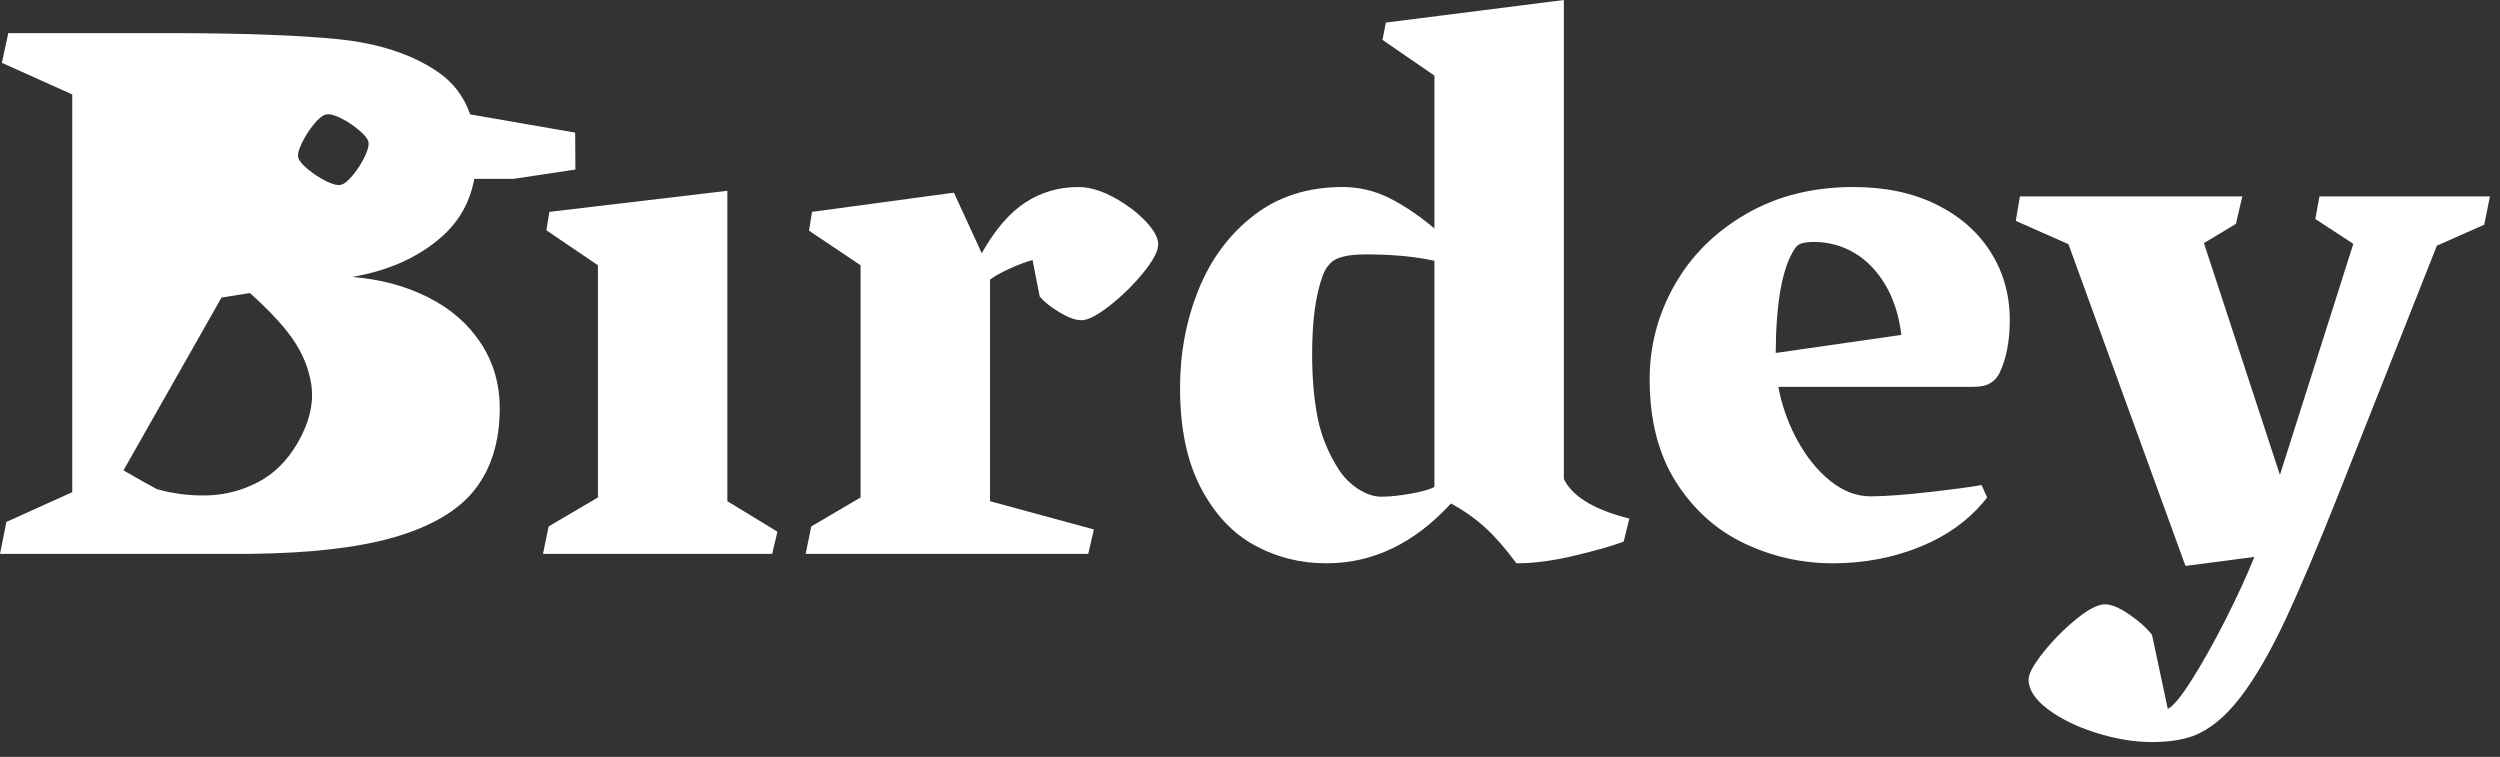 <?xml version="1.0" encoding="UTF-8"?>
<svg width="109px" height="33px" viewBox="0 0 109 33" version="1.1" xmlns="http://www.w3.org/2000/svg" xmlns:xlink="http://www.w3.org/1999/xlink">
    <rect x="0" y="0" width="109" height="33" fill="#333333" stroke="none"/>
    <title>Group 23 Copy 5</title>
    <g id="Page-1" stroke="none" stroke-width="1" fill="none" fill-rule="evenodd">
        <g id="Artboard" transform="translate(-344, -700)" fill="#FFFFFF" fill-rule="nonzero">
            <g id="Group-23-Copy-5" transform="translate(344, 700)">
                <path d="M7.795,1.445 C10.746,1.454 13.053,1.541 14.716,1.706 C16.477,1.881 17.927,2.352 19.064,3.117 C19.748,3.578 20.227,4.201 20.499,4.986 L25.077,5.782 L25.088,7.392 L22.389,7.798 L20.679,7.798 C20.492,8.811 20.017,9.655 19.253,10.328 C18.241,11.219 16.942,11.802 15.356,12.075 C16.581,12.173 17.683,12.469 18.662,12.961 C19.641,13.453 20.407,14.118 20.959,14.954 C21.511,15.791 21.788,16.74 21.788,17.801 C21.788,19.245 21.424,20.429 20.696,21.353 C19.969,22.277 18.774,22.974 17.112,23.445 C15.553,23.885 13.49,24.12 10.922,24.147 L10.402,24.15 L0,24.15 L0.279,22.755 L3.15,21.459 L3.15,4.118 L0.082,2.74 L0.361,1.444 L7.795,1.445 Z M10.896,12.775 L10.62,12.82 C10.263,12.878 9.943,12.929 9.658,12.973 L5.383,20.508 C6.128,20.938 6.615,21.211 6.845,21.328 C7.576,21.533 8.321,21.623 9.081,21.598 C9.841,21.573 10.569,21.378 11.264,21.014 C11.959,20.65 12.531,20.08 12.98,19.303 C13.496,18.408 13.693,17.558 13.57,16.752 C13.448,15.946 13.098,15.181 12.522,14.456 C12.098,13.924 11.556,13.363 10.896,12.775 Z M14.21,4.992 C14.065,5.025 13.89,5.167 13.685,5.417 C13.48,5.666 13.307,5.936 13.166,6.227 C13.025,6.517 12.97,6.729 13.002,6.864 C13.033,6.999 13.172,7.169 13.419,7.375 C13.667,7.581 13.933,7.755 14.218,7.897 C14.503,8.039 14.718,8.093 14.863,8.059 C15.003,8.027 15.176,7.887 15.382,7.64 C15.587,7.393 15.761,7.124 15.901,6.834 C16.042,6.543 16.095,6.323 16.061,6.174 C16.032,6.049 15.896,5.883 15.654,5.676 C15.412,5.469 15.148,5.295 14.863,5.153 C14.577,5.011 14.36,4.957 14.21,4.992 Z" id="Combined-Shape"></path>
                <polygon id="Path" points="33.666 24.15 33.895 23.182 31.713 21.853 31.713 8.318 23.953 9.237 23.822 10.041 26.07 11.566 26.07 21.689 23.92 22.952 23.674 24.15"></polygon>
                <path d="M47.447,24.15 L47.693,23.084 L43.165,21.853 L43.165,12.19 C43.351,12.048 43.635,11.889 44.018,11.714 C44.401,11.539 44.734,11.413 45.019,11.337 L45.019,11.337 L45.33,12.928 C45.538,13.169 45.831,13.401 46.208,13.625 C46.586,13.85 46.9,13.962 47.152,13.962 C47.436,13.962 47.849,13.748 48.39,13.322 C48.932,12.895 49.418,12.417 49.85,11.886 C50.282,11.356 50.498,10.943 50.498,10.648 C50.498,10.407 50.359,10.123 50.08,9.795 C49.801,9.466 49.454,9.166 49.038,8.892 C48.295,8.4 47.622,8.154 47.02,8.154 C46.167,8.154 45.396,8.378 44.707,8.827 C44.018,9.275 43.384,10.013 42.804,11.041 L42.804,11.041 L41.59,8.4 L35.405,9.237 L35.273,10.057 L37.521,11.566 L37.521,21.689 L35.372,22.952 L35.126,24.15 L47.447,24.15 Z" id="Path"></path>
                <path d="M68.184,0 L68.184,20.885 L68.261,21.026 C68.677,21.722 69.604,22.249 71.039,22.608 L71.039,22.608 L70.793,23.609 L70.663,23.659 C70.248,23.813 69.605,23.996 68.734,24.207 C67.766,24.443 66.894,24.56 66.117,24.56 C65.658,23.937 65.212,23.425 64.78,23.026 C64.348,22.627 63.842,22.269 63.263,21.952 C61.666,23.691 59.855,24.56 57.832,24.56 C56.695,24.56 55.645,24.295 54.682,23.764 C53.72,23.234 52.94,22.395 52.344,21.246 C51.748,20.098 51.45,18.654 51.45,16.915 C51.45,15.384 51.721,13.951 52.262,12.616 C52.804,11.282 53.607,10.205 54.674,9.384 C55.74,8.564 57.028,8.154 58.538,8.154 C59.237,8.154 59.902,8.307 60.531,8.613 C61.16,8.92 61.83,9.368 62.541,9.959 L62.541,9.959 L62.541,3.298 L60.277,1.739 L60.424,0.984 L68.184,0 Z M59.522,11.091 C59.008,11.091 58.606,11.151 58.316,11.271 C58.026,11.391 57.81,11.643 57.668,12.026 C57.362,12.857 57.209,13.995 57.209,15.438 C57.209,16.477 57.288,17.399 57.446,18.203 C57.605,19.007 57.914,19.764 58.373,20.475 C58.592,20.814 58.874,21.096 59.218,21.32 C59.563,21.544 59.899,21.656 60.227,21.656 C60.577,21.656 61.001,21.613 61.499,21.525 C61.996,21.438 62.344,21.339 62.541,21.23 L62.541,21.23 L62.541,11.37 L62.217,11.304 C61.444,11.162 60.546,11.091 59.522,11.091 Z" id="Combined-Shape"></path>
                <path d="M80.817,8.154 C82.184,8.154 83.382,8.405 84.41,8.909 C85.438,9.412 86.231,10.104 86.789,10.984 C87.347,11.864 87.626,12.852 87.626,13.945 C87.626,14.886 87.473,15.668 87.166,16.291 C87.068,16.477 86.931,16.62 86.756,16.718 C86.581,16.816 86.341,16.866 86.034,16.866 L86.034,16.866 L77.536,16.866 L77.609,17.215 C77.77,17.907 78.022,18.567 78.364,19.195 C78.764,19.928 79.242,20.519 79.8,20.967 C80.358,21.416 80.943,21.64 81.555,21.64 C82.179,21.64 83.04,21.577 84.139,21.451 C85.239,21.325 85.991,21.224 86.395,21.148 L86.395,21.148 L86.641,21.689 L86.439,21.937 C85.743,22.746 84.851,23.374 83.762,23.822 C82.564,24.314 81.282,24.56 79.915,24.56 C78.559,24.56 77.271,24.27 76.051,23.691 C74.832,23.111 73.839,22.22 73.073,21.016 C72.308,19.813 71.925,18.32 71.925,16.538 C71.925,15.072 72.289,13.699 73.016,12.42 C73.743,11.14 74.782,10.109 76.133,9.327 C77.484,8.545 79.045,8.154 80.817,8.154 Z M79.078,10.549 C78.87,10.549 78.698,10.568 78.561,10.607 C78.425,10.645 78.318,10.73 78.241,10.861 C77.705,11.681 77.432,13.191 77.421,15.389 L77.421,15.389 L82.901,14.602 L82.854,14.284 C82.73,13.556 82.508,12.926 82.187,12.395 C81.821,11.788 81.37,11.329 80.834,11.017 C80.298,10.705 79.713,10.549 79.078,10.549 Z" id="Combined-Shape"></path>
                <path d="M93.827,32.353 C94.527,32.353 95.123,32.266 95.616,32.091 C96.338,31.817 97.024,31.257 97.675,30.409 C98.325,29.561 98.976,28.443 99.627,27.054 C100.278,25.665 101.062,23.811 101.981,21.492 L101.981,21.492 L106.247,10.713 L108.314,9.795 L108.56,8.564 L101.128,8.564 L100.948,9.548 L102.605,10.631 L99.405,20.705 L96.091,10.598 L97.486,9.762 L97.765,8.564 L88.069,8.564 L87.888,9.63 L90.185,10.648 L95.287,24.675 L98.29,24.281 C97.951,25.123 97.527,26.045 97.018,27.046 C96.51,28.046 96.023,28.913 95.558,29.646 C95.093,30.379 94.746,30.8 94.516,30.909 L94.516,30.909 L93.827,27.677 C93.587,27.371 93.253,27.073 92.827,26.783 C92.4,26.493 92.05,26.348 91.777,26.348 C91.47,26.348 91.052,26.564 90.521,26.996 C89.991,27.429 89.513,27.913 89.086,28.448 C88.659,28.984 88.446,29.378 88.446,29.63 C88.446,30.067 88.725,30.496 89.283,30.918 C89.841,31.339 90.543,31.683 91.391,31.951 C92.239,32.219 93.051,32.353 93.827,32.353 Z" id="Path"></path>
            </g>
        </g>
    </g>
</svg>